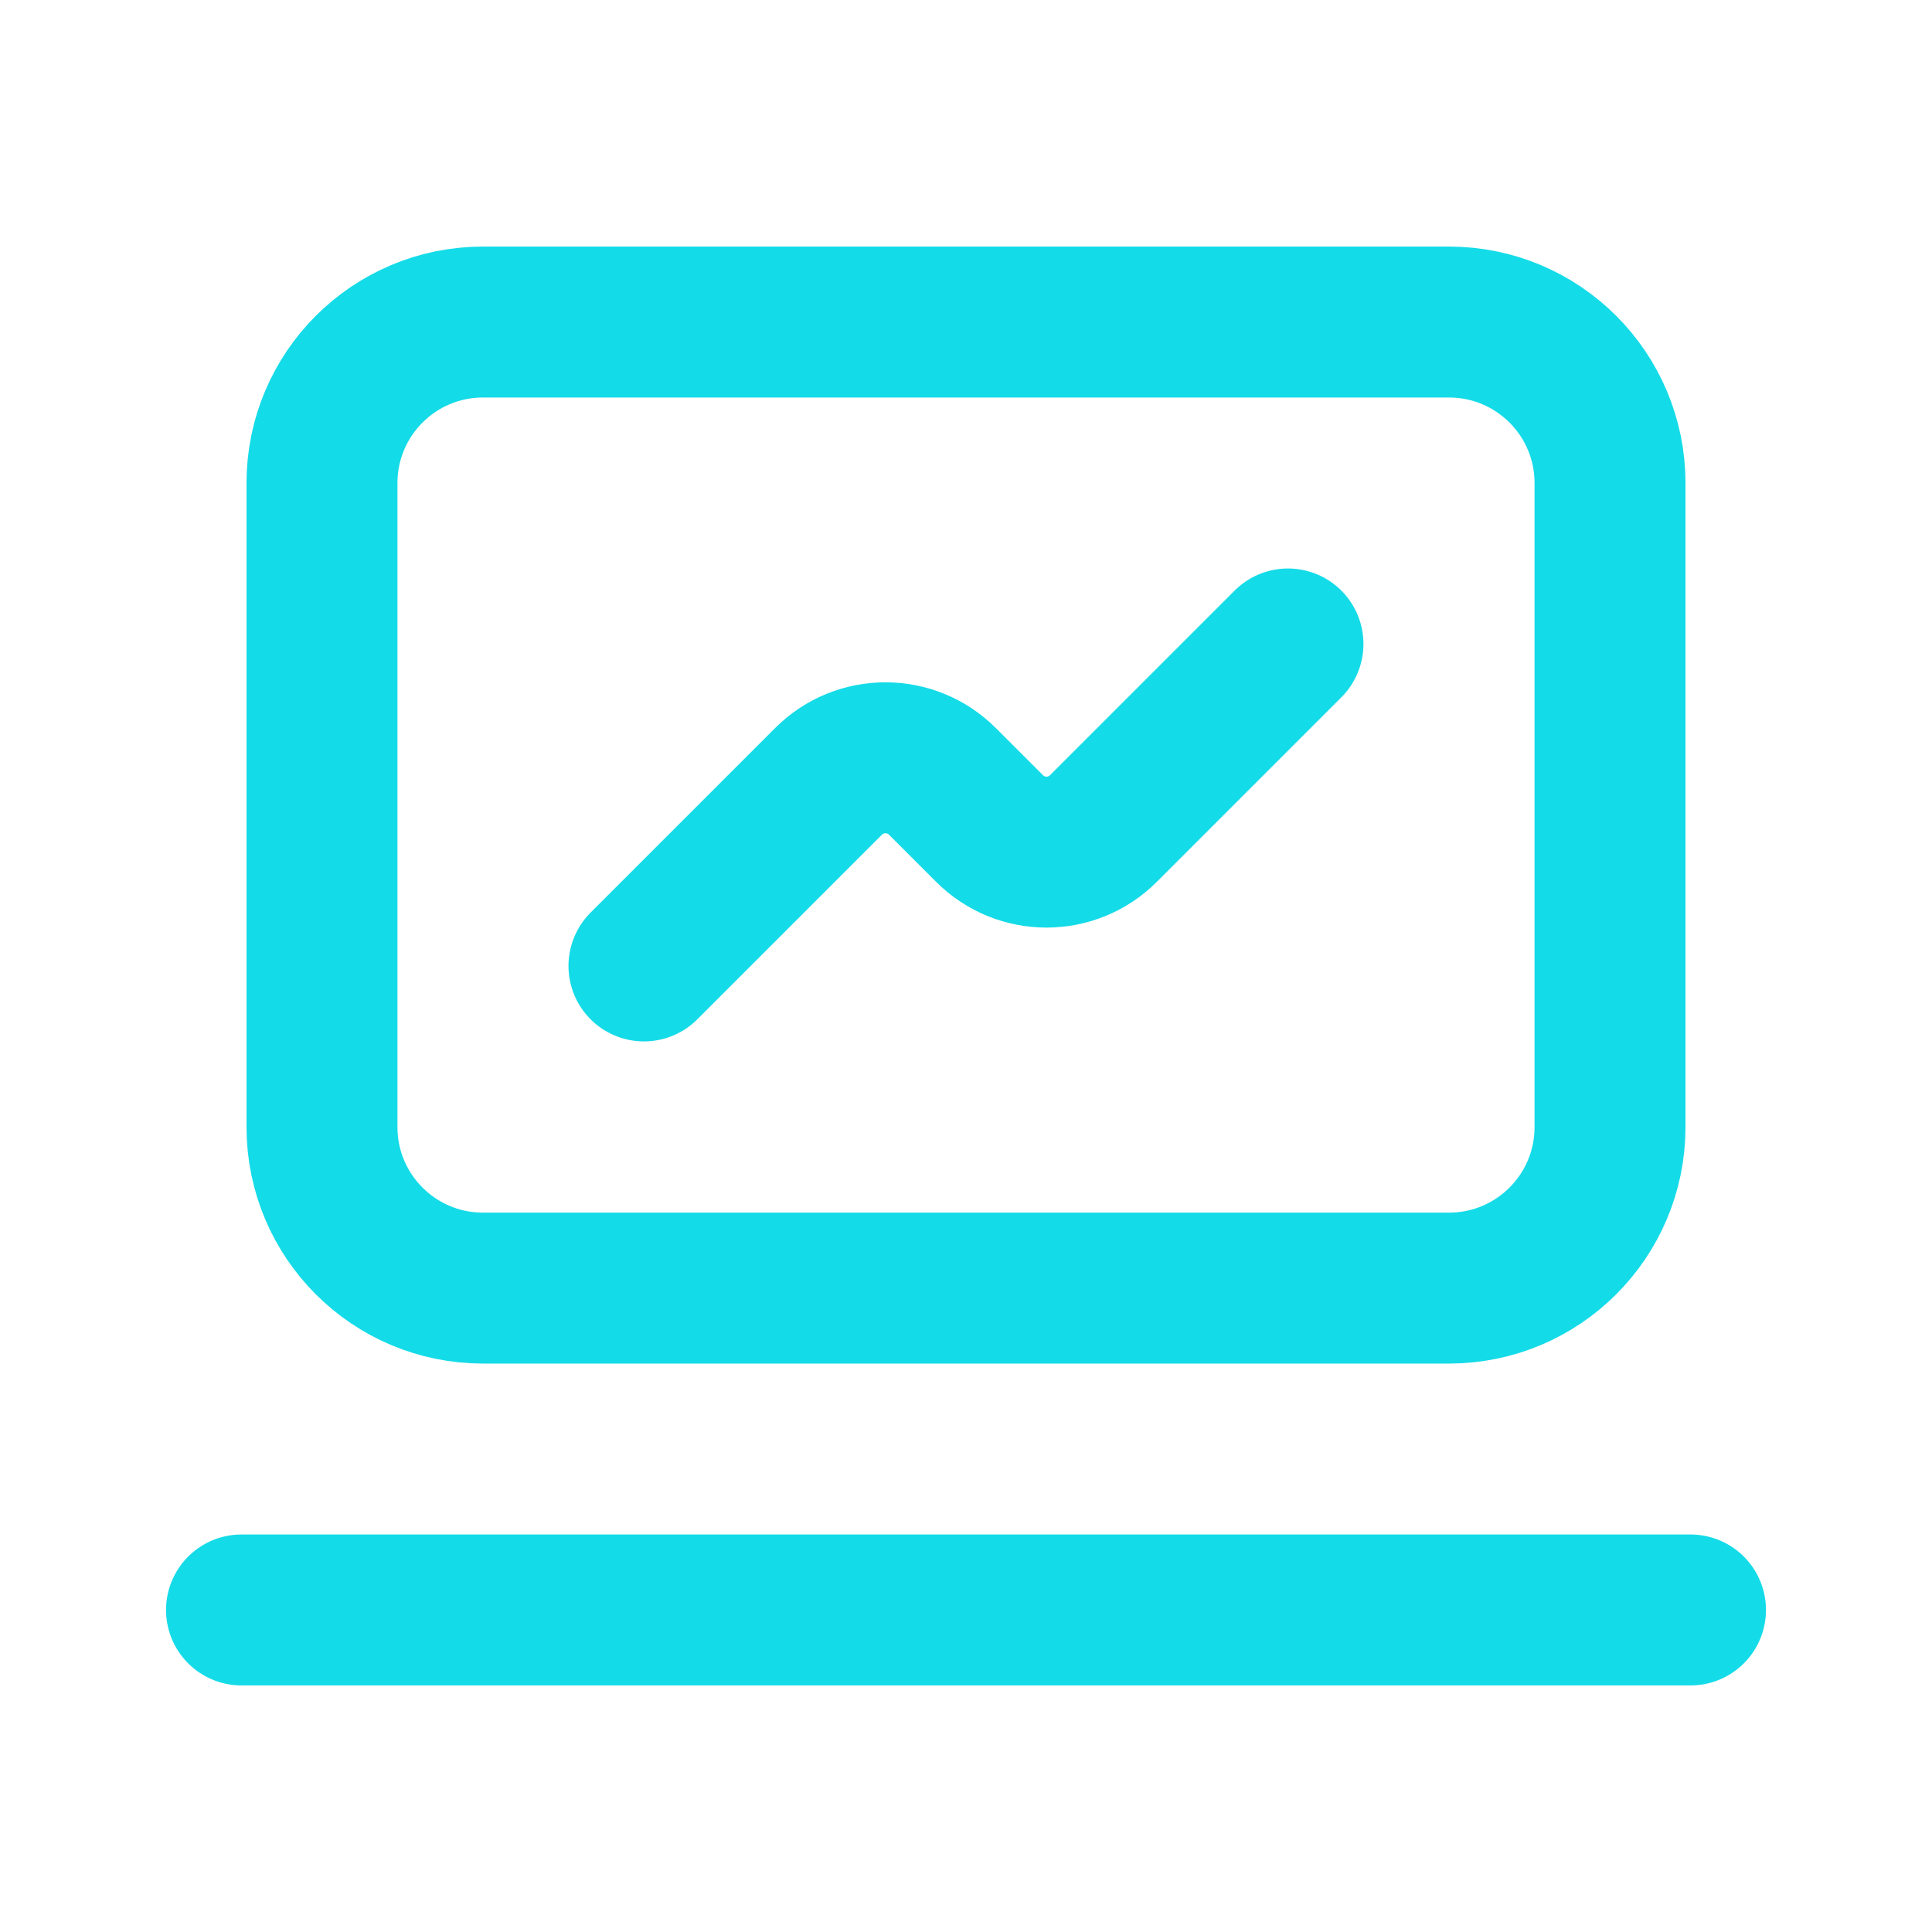 <svg fill="none" height="32" viewBox="0 0 32 32" width="32" xmlns="http://www.w3.org/2000/svg"><g stroke="#14dbe8" stroke-linecap="round" stroke-linejoin="round" stroke-width="2.5"><path d="m4 26.666h24"/><path d="m24 5.334h-16c-1.473 0-2.667 1.194-2.667 2.667v10.667c0 1.473 1.194 2.667 2.667 2.667h16c1.473 0 2.667-1.194 2.667-2.667v-10.667c0-1.473-1.194-2.667-2.667-2.667z"/><path d="m10.666 15.999 3.057-3.057c.521-.521 1.365-.521 1.886 0l.781.781c.521.521 1.365.521 1.886 0l3.057-3.057"/></g></svg>